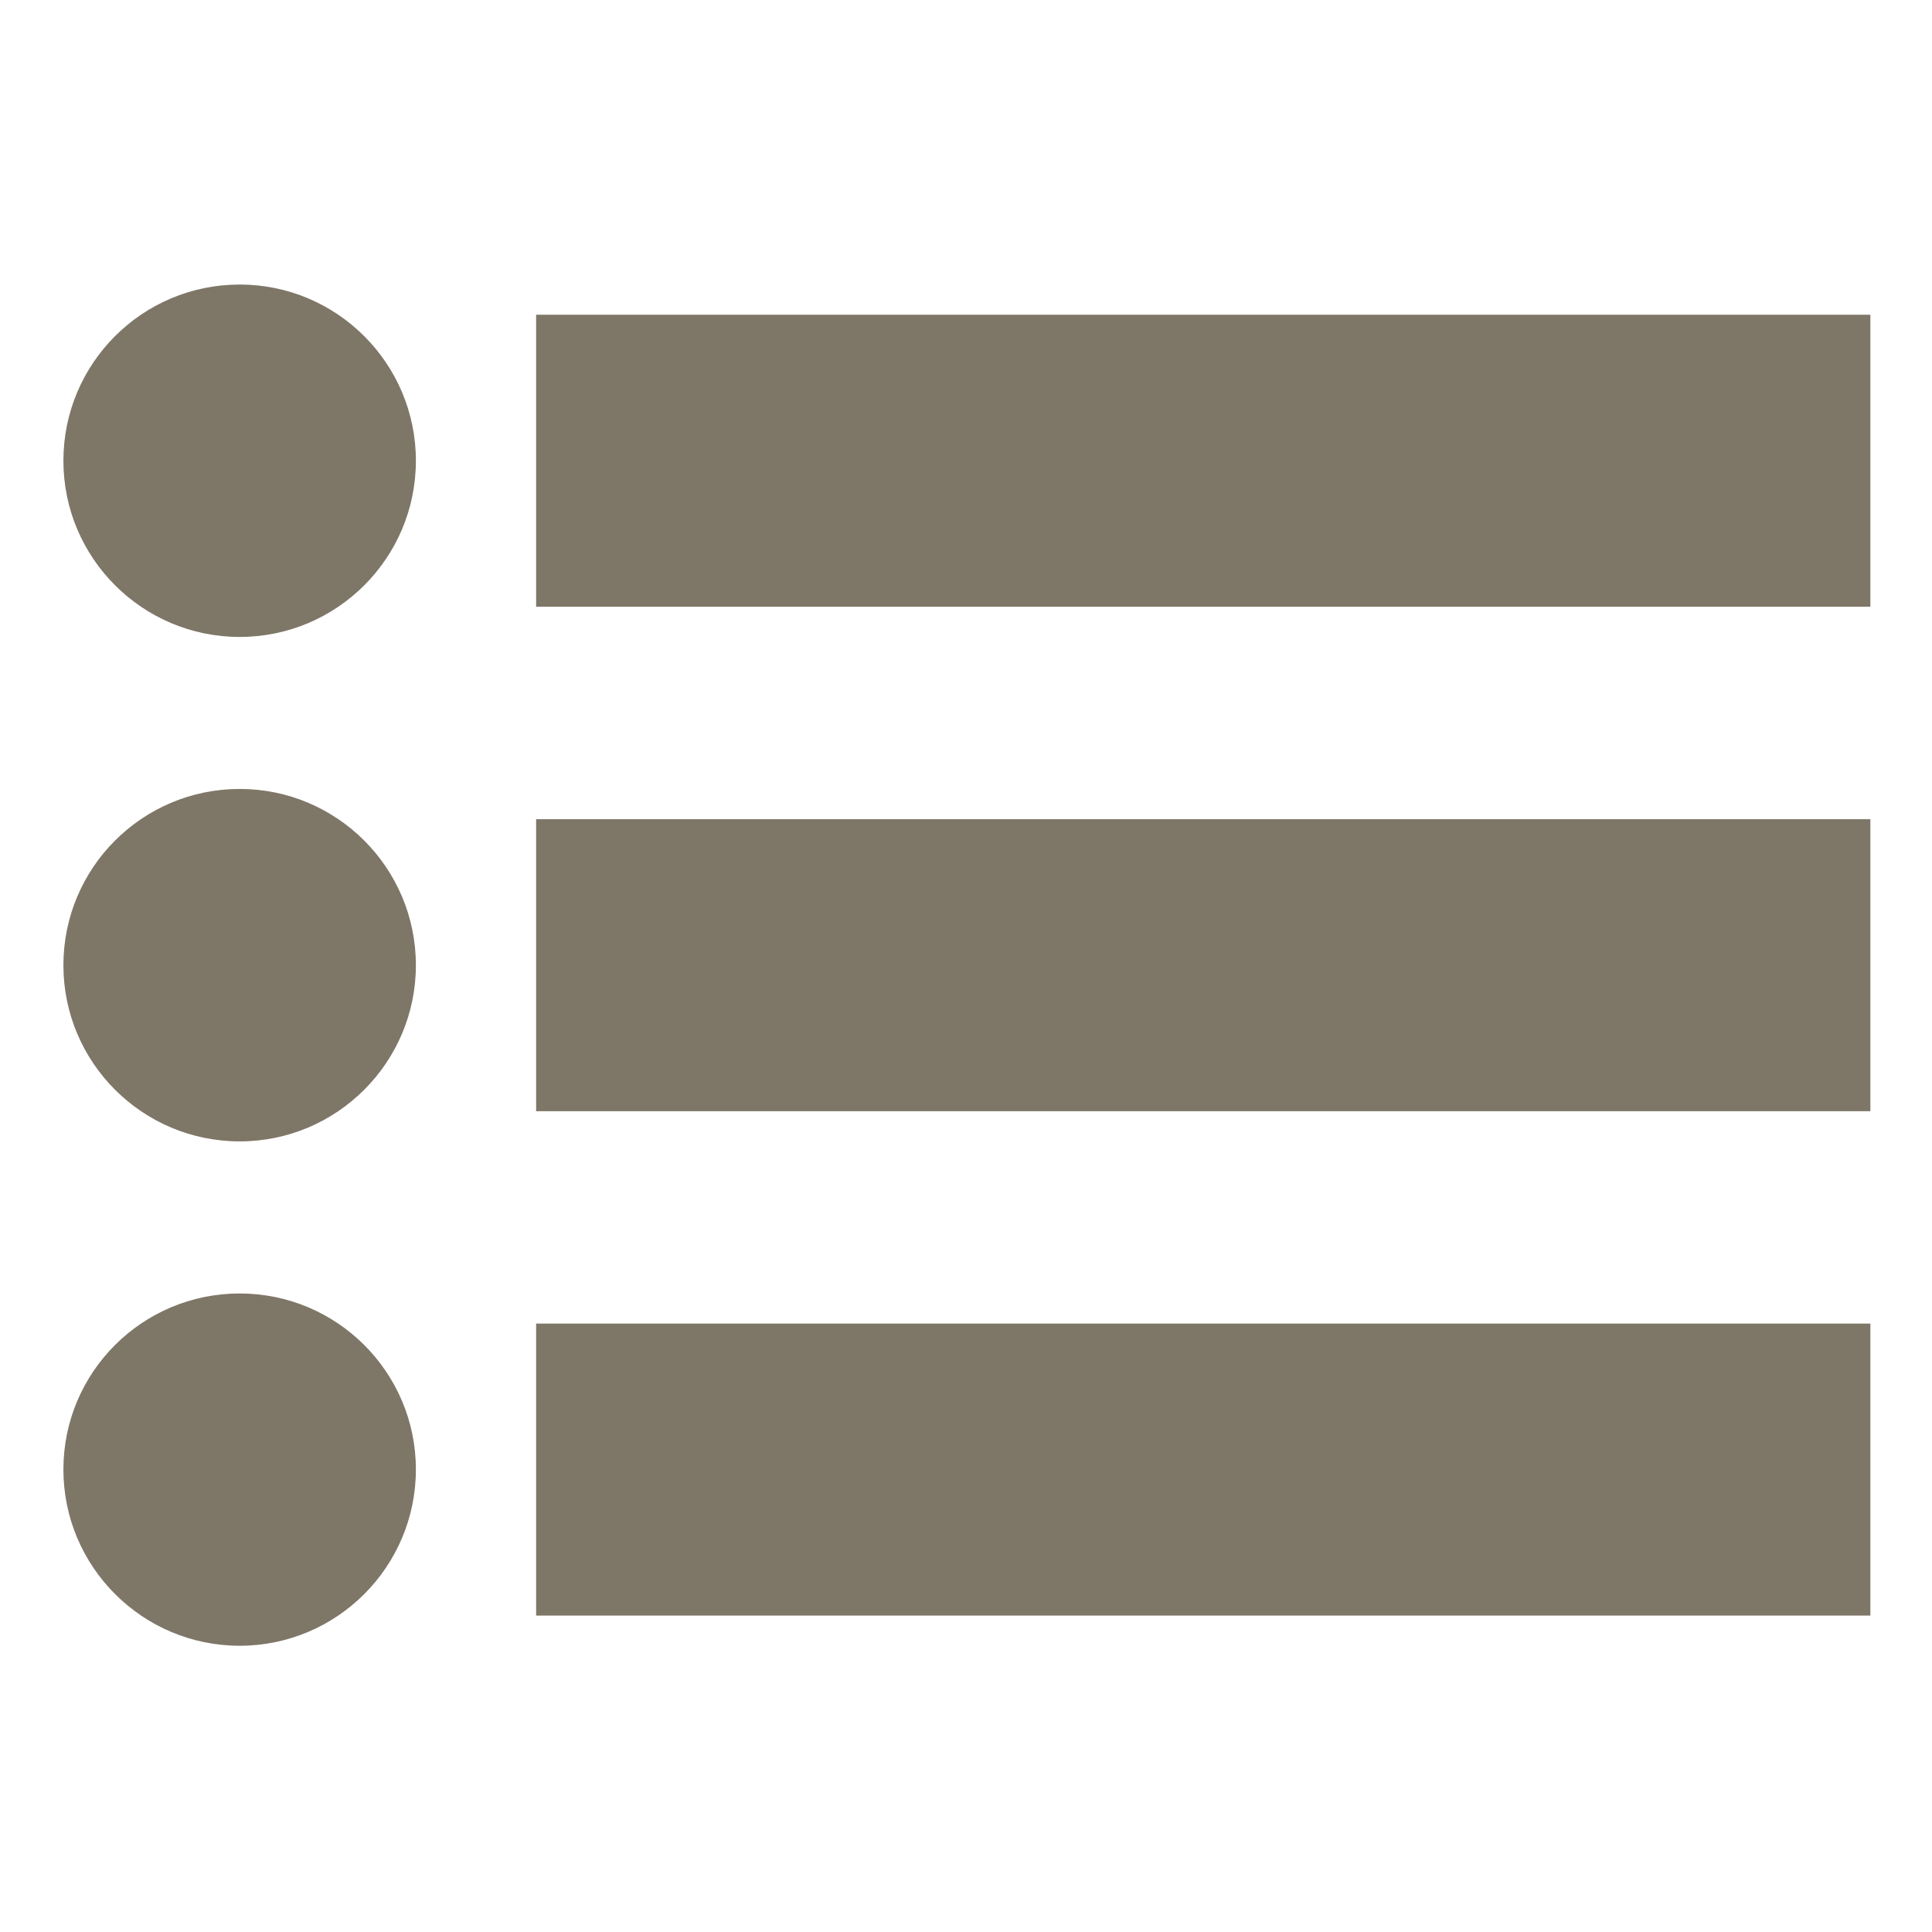 <?xml version="1.0" encoding="utf-8"?>
<!-- Generator: Adobe Illustrator 16.0.3, SVG Export Plug-In . SVG Version: 6.00 Build 0)  -->
<!DOCTYPE svg PUBLIC "-//W3C//DTD SVG 1.1//EN" "http://www.w3.org/Graphics/SVG/1.1/DTD/svg11.dtd">
<svg version="1.1" id="Layer_1" xmlns="http://www.w3.org/2000/svg" xmlns:xlink="http://www.w3.org/1999/xlink" x="0px" y="0px"
	 width="50px" height="50px" viewBox="0 0 50 50" enable-background="new 0 0 50 50" xml:space="preserve">
<path fill="#7E7667" d="M6.203,42.592c-2.516,0-4.562-2.045-4.562-4.562c0-2.516,2.042-4.555,4.562-4.555
	c2.516,0,4.56,2.039,4.56,4.555C10.763,40.547,8.719,42.592,6.203,42.592z"/>
<path fill="#7E7667" d="M6.203,29.539c-2.516,0-4.562-2.041-4.562-4.559c0-2.521,2.042-4.562,4.562-4.562
	c2.516,0,4.56,2.042,4.56,4.562C10.763,27.494,8.719,29.539,6.203,29.539z"/>
<path fill="#7E7667" d="M6.203,16.484c-2.516,0-4.562-2.042-4.562-4.56c0-2.519,2.042-4.56,4.562-4.56c2.516,0,4.56,2.042,4.56,4.56
	C10.763,14.443,8.719,16.484,6.203,16.484z"/>
<polygon fill="#7E7667" points="48.405,41.811 13.875,41.811 13.875,34.254 48.405,34.254 48.405,41.811 "/>
<polygon fill="#7E7667" points="48.405,28.758 13.875,28.758 13.875,21.201 48.405,21.201 48.405,28.758 "/>
<polygon fill="#7E7667" points="48.405,15.702 13.875,15.702 13.875,8.145 48.405,8.145 48.405,15.702 "/>
</svg>
